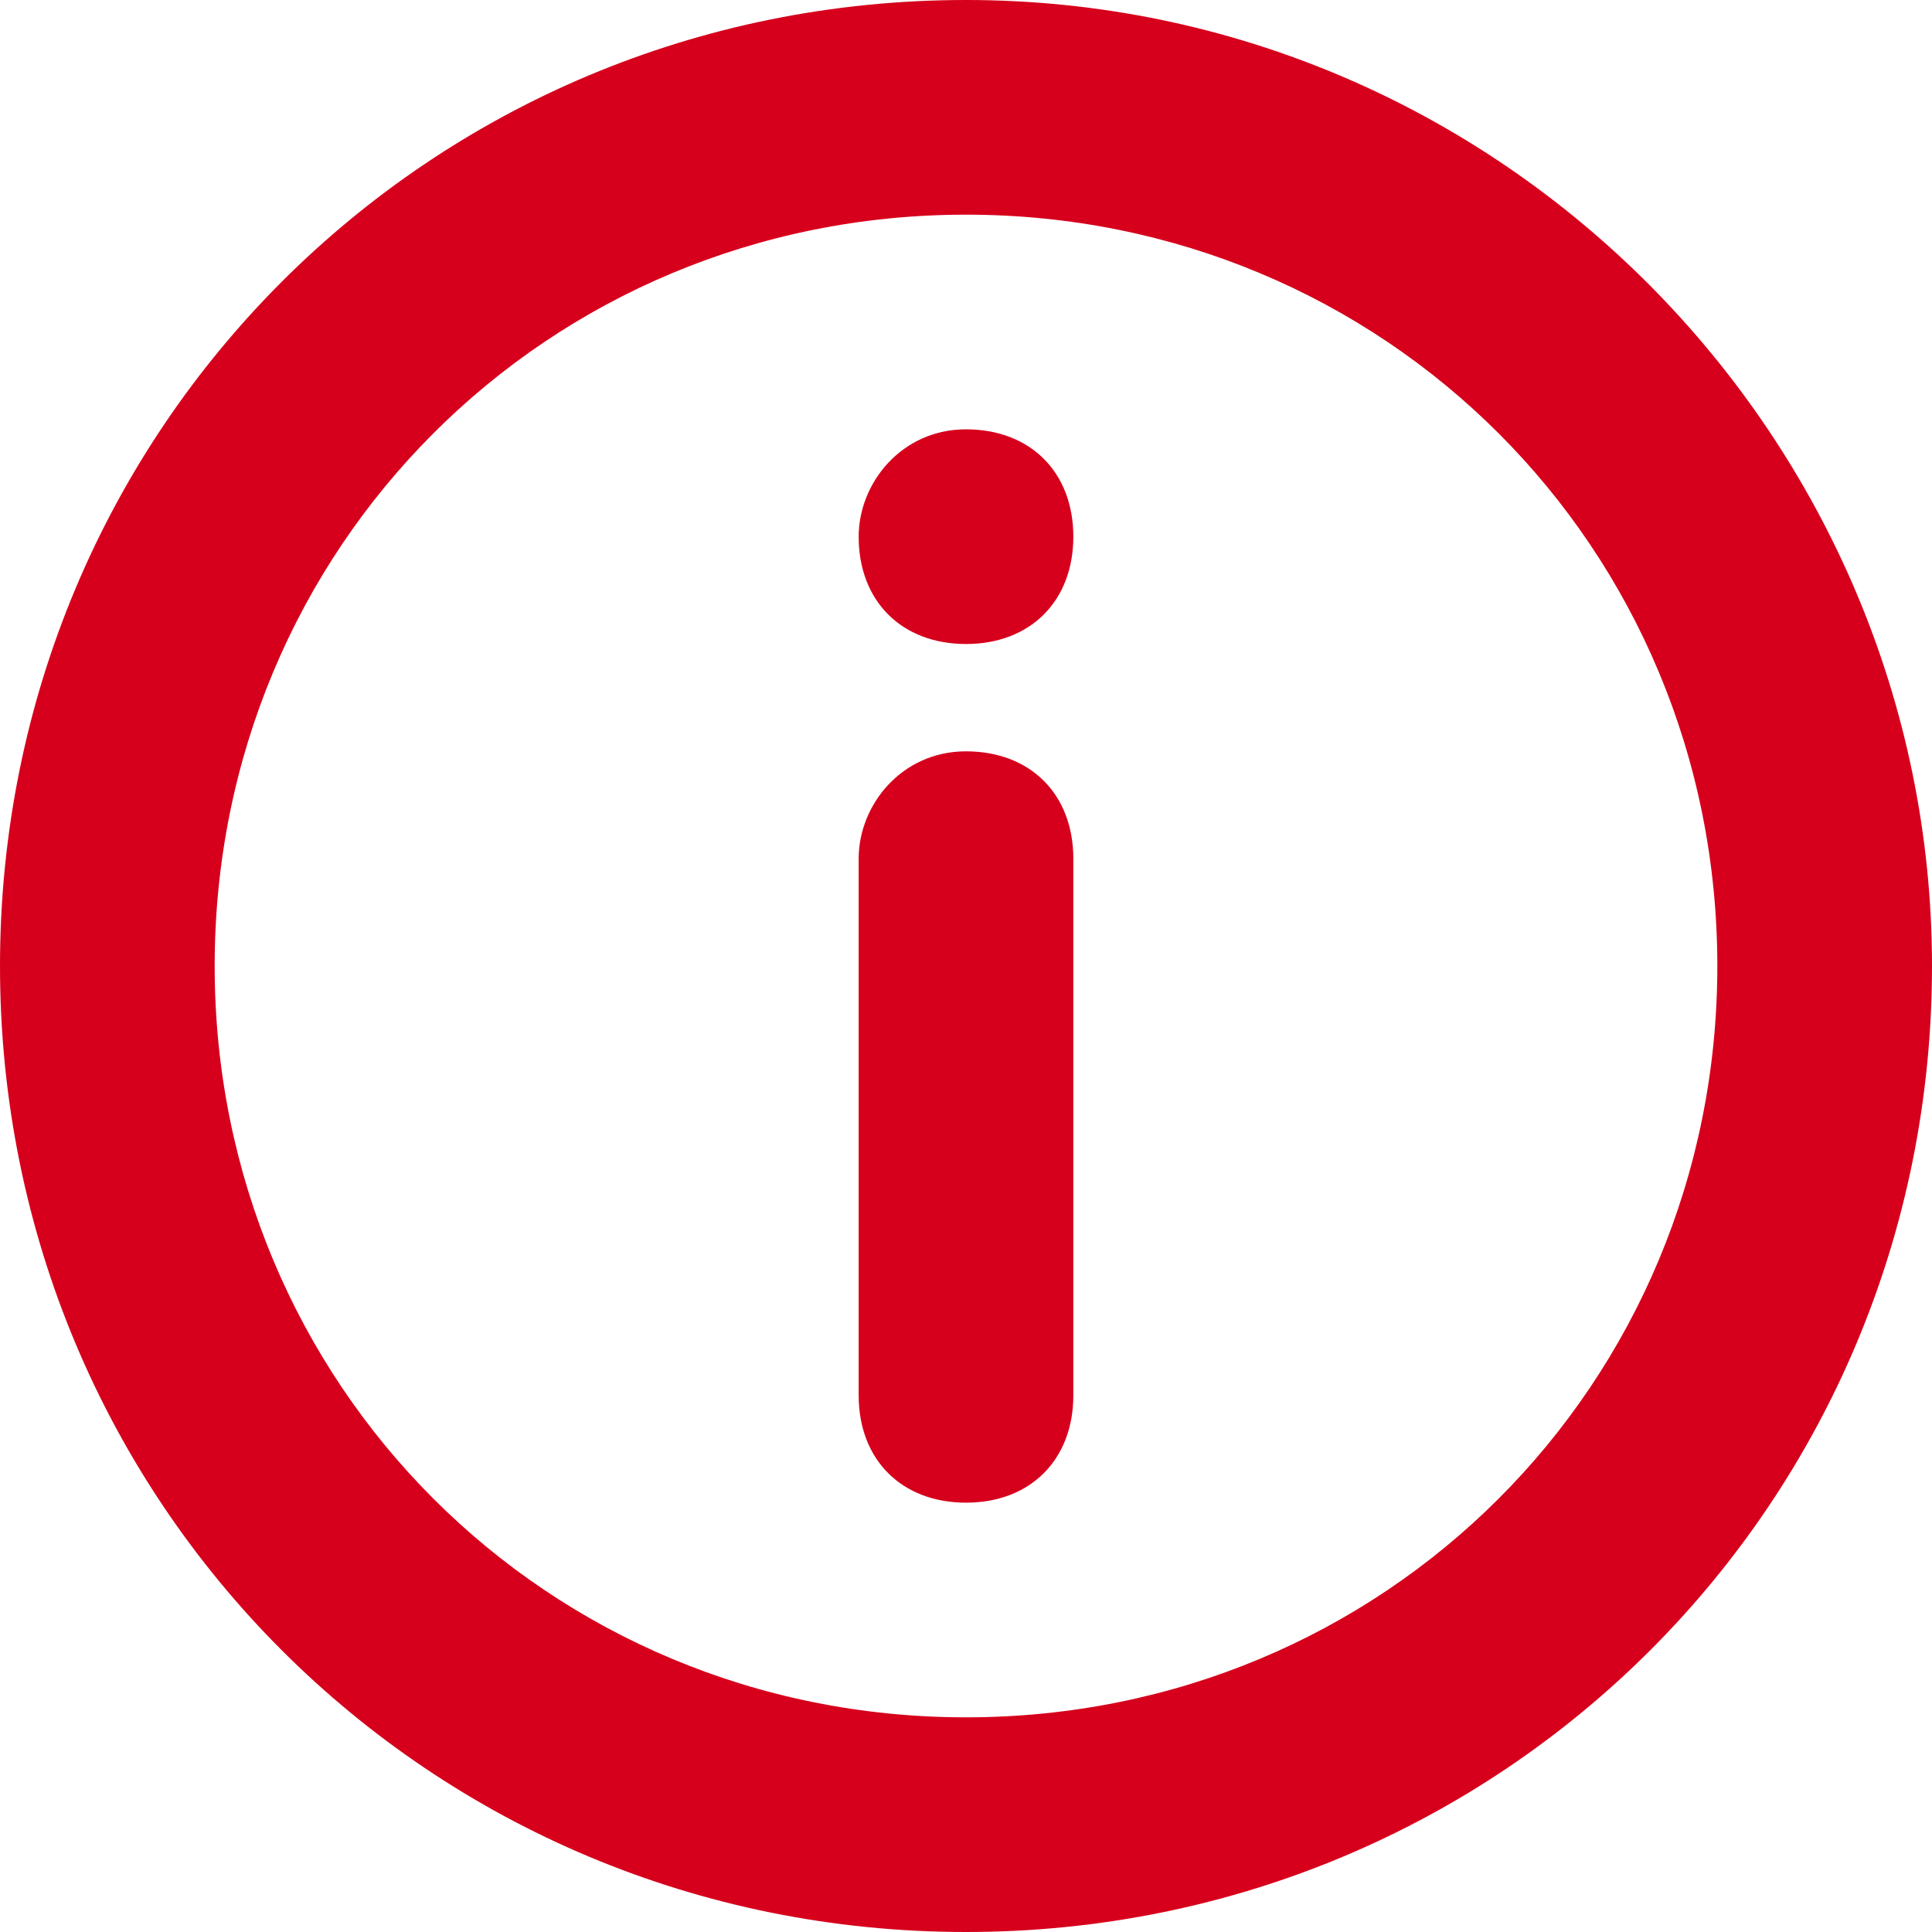 <svg xmlns="http://www.w3.org/2000/svg" xmlns:xlink="http://www.w3.org/1999/xlink" id="Layer_1" x="0px" y="0px" viewBox="0 0 18 18" style="enable-background:new 0 0 18 18;" xml:space="preserve"> <style type="text/css"> .st0{fill:#D6001C;} </style> <g> <g> <path class="st0" d="M8,13c0,0.6,0.4,1,1,1s1-0.4,1-1V8c0-0.6-0.4-1-1-1S8,7.5,8,8V13z"></path> <path class="st0" d="M9,6c0.6,0,1-0.4,1-1c0-0.6-0.4-1-1-1S8,4.5,8,5C8,5.6,8.4,6,9,6z"></path> <path class="st0" d="M9,0c-5,0-9,4-9,9c0,5,4,9,9,9c5,0,9-4,9-9C18,4.1,14,0,9,0z M2,9c0-3.9,3.1-7,7-7c3.9,0,7,3.1,7,7 c0,3.9-3.1,7-7,7C5.1,16,2,12.9,2,9z"></path> </g> </g> </svg>